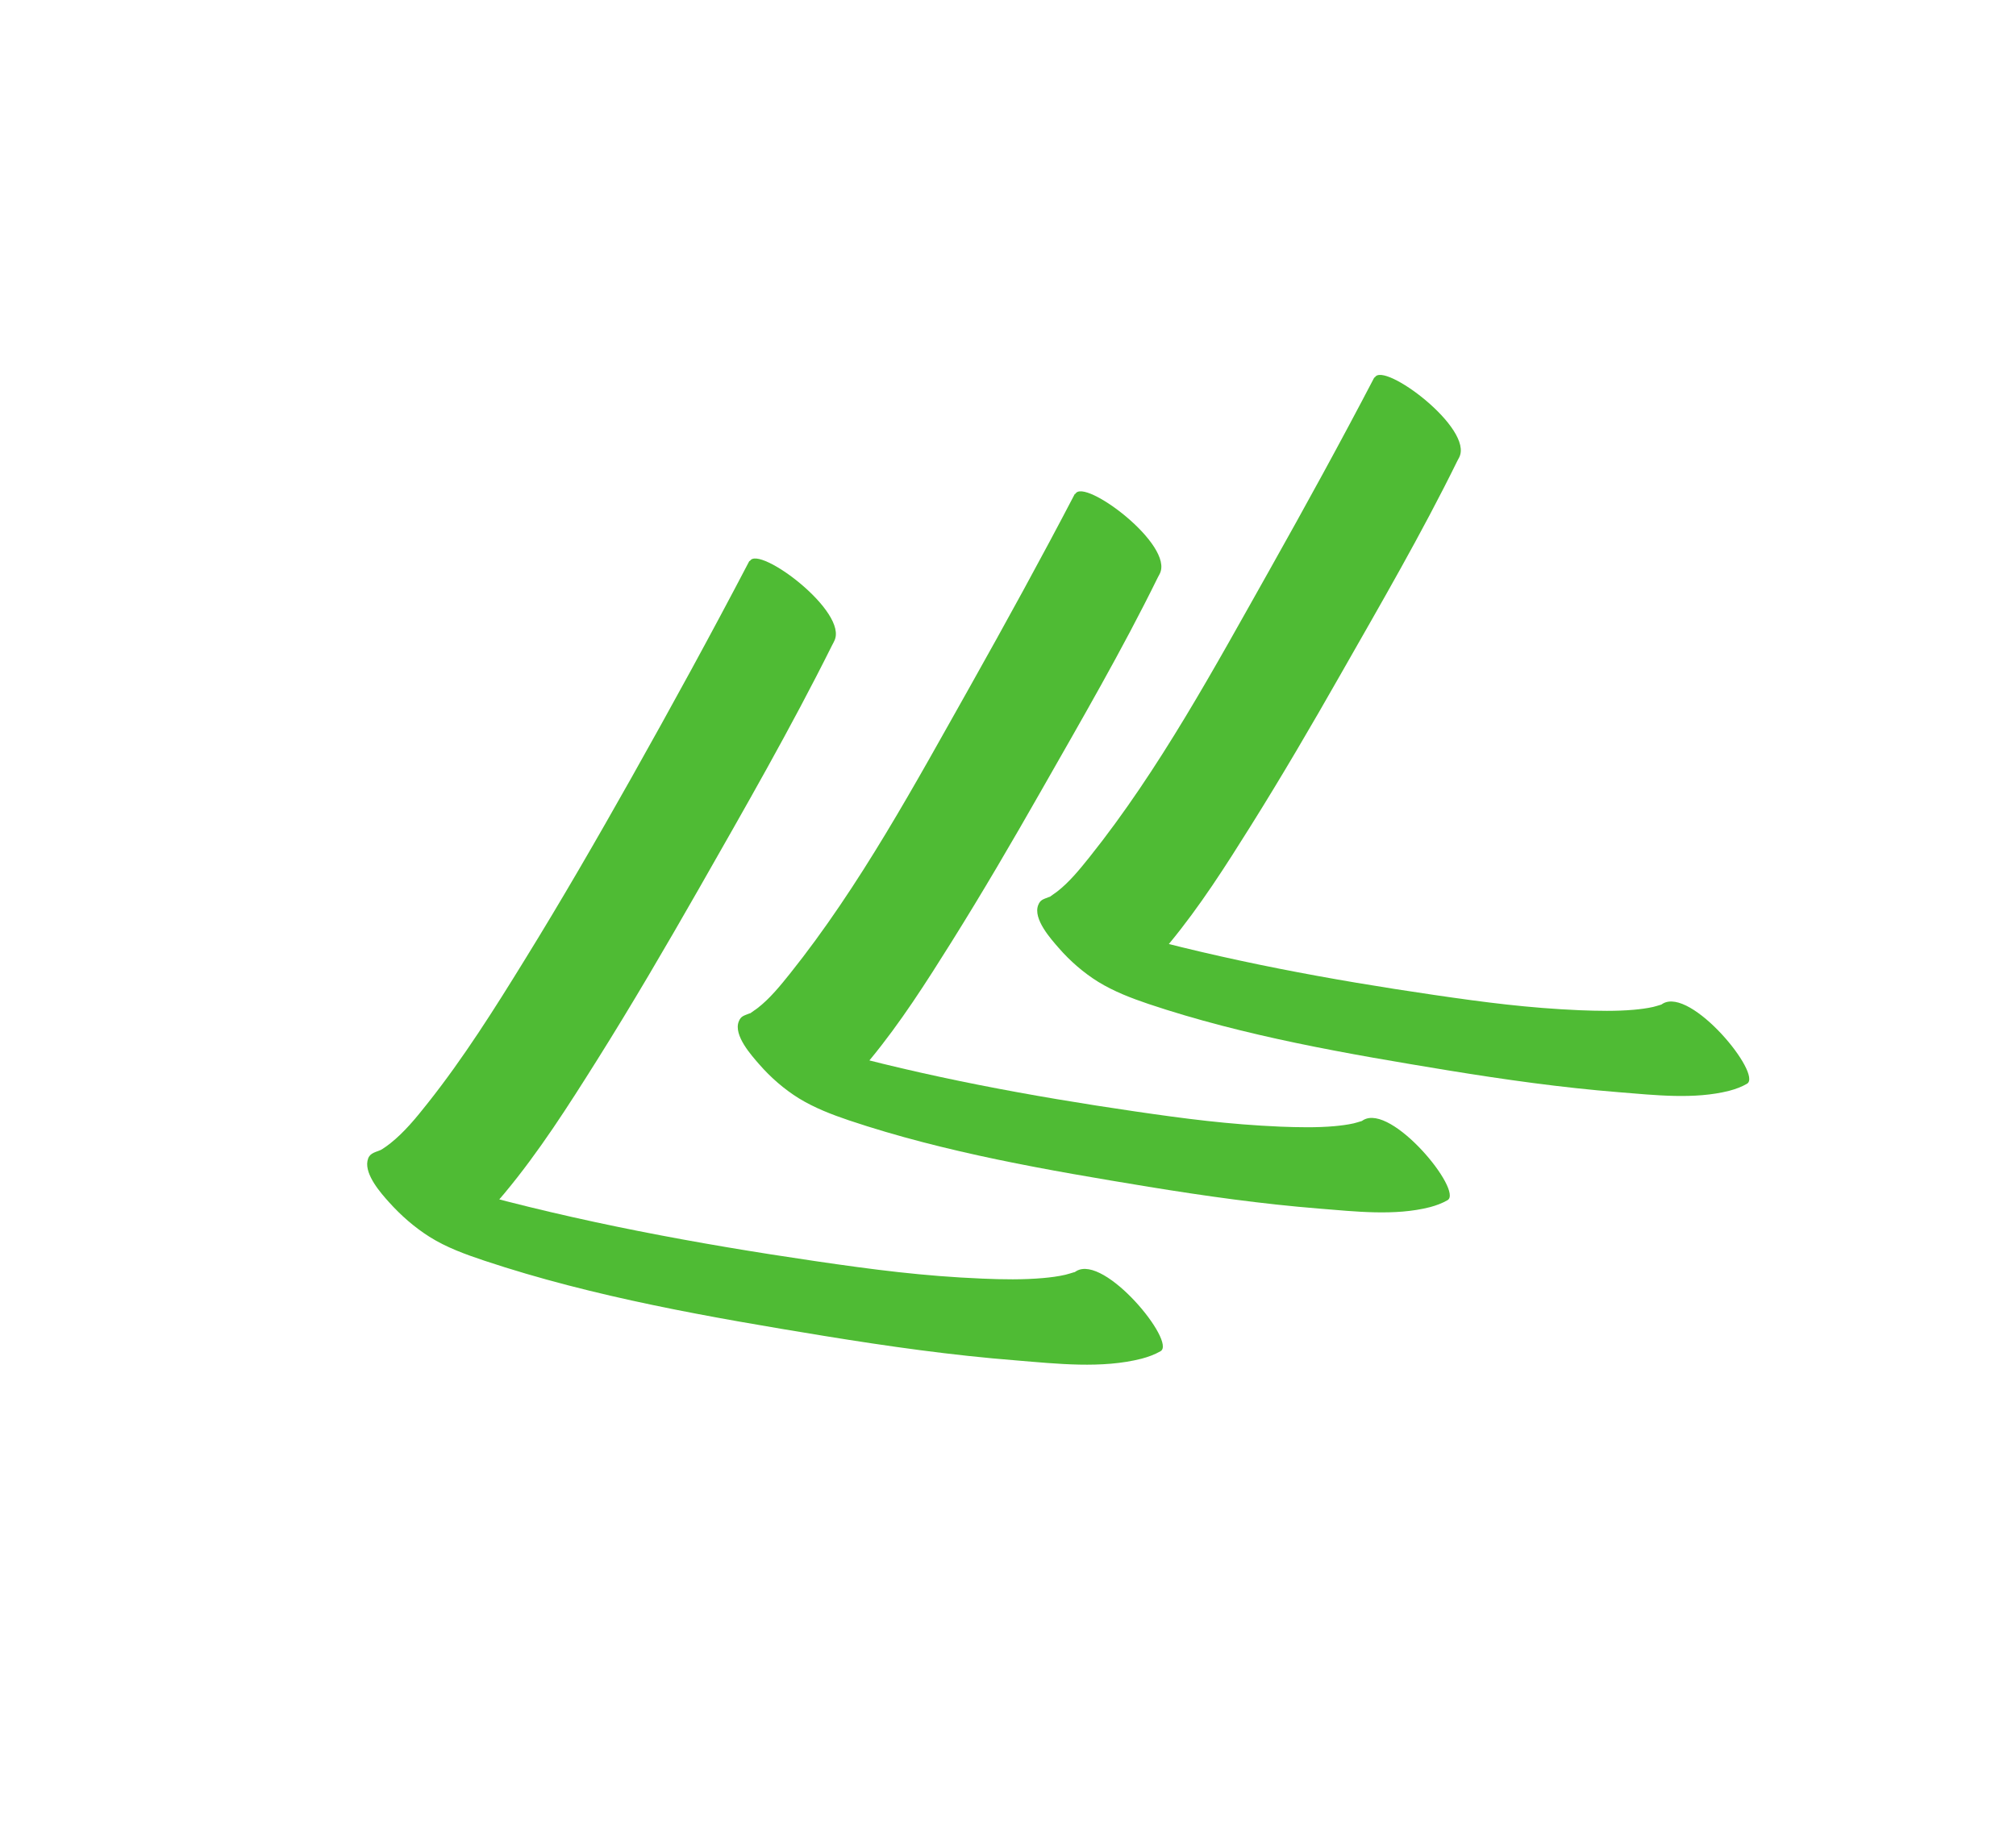<?xml version="1.0" encoding="UTF-8"?> <svg xmlns="http://www.w3.org/2000/svg" width="156" height="142" viewBox="0 0 156 142" fill="none"><g clip-path="url(#clip0_4077_43)"><path d="M57.988 43.414C55.029 49.079 51.961 54.682 48.827 60.254C46.169 64.974 43.459 69.666 40.619 74.262C38.277 78.062 35.882 81.87 33.102 85.375C32.222 86.487 31.301 87.624 30.186 88.505C30.006 88.65 29.815 88.779 29.624 88.907C29.538 88.96 29.445 89.017 29.354 89.061C29.166 89.175 29.744 88.893 29.414 89.024C28.915 89.224 28.546 89.273 28.434 89.857C28.231 90.943 29.483 92.358 30.102 93.045C31.02 94.067 32.058 94.979 33.225 95.719C34.544 96.553 36.03 97.087 37.504 97.58C45.981 100.403 55.01 101.962 63.8 103.399C68.72 104.2 73.672 104.9 78.647 105.292C81.757 105.548 85.269 105.944 88.339 105.157C88.844 105.024 89.362 104.836 89.811 104.574C91.025 103.855 85.496 97.073 83.291 98.375C82.864 98.635 83.483 98.363 83.092 98.472C82.873 98.536 82.66 98.608 82.435 98.663C81.881 98.791 81.303 98.863 80.738 98.915C79.17 99.054 77.583 99.028 76.007 98.96C71.448 98.77 67.563 98.262 63.108 97.609C53.968 96.27 44.784 94.572 35.883 92.09C34.499 91.705 33.143 91.233 31.773 90.793C31.34 90.66 32.504 91.108 32.033 90.892C31.921 90.844 31.814 90.803 31.716 90.758C31.506 90.663 31.304 90.564 31.094 90.47C30.415 90.182 31.989 91.013 31.453 90.672C32.16 91.119 32.377 91.303 33.008 91.913C33.821 92.706 34.903 93.861 35.187 94.883C35.178 94.83 35.312 95.604 35.275 95.333C35.275 95.333 35.035 95.784 35.195 95.605C35.407 95.358 35.157 95.581 35.109 95.599C35.555 95.408 36 95.253 36.402 94.972C37.42 94.279 38.256 93.288 39.042 92.35C41.713 89.147 43.977 85.583 46.194 82.059C48.933 77.701 51.525 73.256 54.079 68.787C57.612 62.584 61.196 56.349 64.385 49.946C64.439 49.843 64.501 49.734 64.55 49.622C65.723 47.381 58.693 42.151 58.029 43.423L57.988 43.414Z" fill="#4FBB34"></path><path d="M83.17 38.228C80.558 43.235 77.835 48.193 75.068 53.12C70.808 60.682 66.56 68.554 61.13 75.354C60.371 76.299 59.571 77.292 58.607 78.034C58.455 78.15 58.284 78.254 58.133 78.37C57.707 78.689 58.338 78.303 57.969 78.447C57.535 78.619 57.331 78.65 57.168 79.054C56.734 80.128 58.171 81.711 58.758 82.383C59.629 83.386 60.681 84.302 61.813 85.004C63.031 85.749 64.348 86.256 65.693 86.711C73.156 89.217 81.127 90.579 88.879 91.853C93.267 92.569 97.678 93.189 102.102 93.543C104.85 93.763 107.942 94.123 110.647 93.43C111.121 93.304 111.592 93.134 112.015 92.887C113.228 92.168 107.699 85.386 105.494 86.688C105.11 86.922 105.549 86.701 105.366 86.766C105.156 86.824 104.964 86.894 104.749 86.944C104.264 87.053 103.762 87.114 103.263 87.161C101.874 87.284 100.47 87.251 99.079 87.199C95.07 87.025 91.72 86.588 87.82 86.018C79.775 84.842 71.69 83.35 63.852 81.168C62.619 80.82 61.41 80.434 60.199 80.025C59.857 79.906 60.922 80.345 60.189 80.008C60.025 79.933 59.851 79.84 59.685 79.778C59.081 79.537 60.603 80.341 60.062 79.992C61.497 80.92 63.864 82.837 63.916 84.762C63.911 84.601 63.676 85.214 63.858 84.974C64.039 84.734 63.799 84.974 63.76 84.987C64.184 84.798 64.589 84.656 64.974 84.385C65.885 83.746 66.625 82.848 67.33 82.007C69.673 79.168 71.664 76.04 73.616 72.925C76.029 69.07 78.32 65.15 80.569 61.197C83.66 55.767 86.831 50.312 89.588 44.7C89.634 44.602 89.684 44.512 89.735 44.423C90.909 42.182 83.878 36.951 83.215 38.224L83.17 38.228Z" fill="#4FBB34"></path><path d="M106.343 29.218C103.731 34.225 101.008 39.184 98.241 44.11C93.98 51.673 89.732 59.544 84.302 66.345C83.543 67.289 82.744 68.282 81.779 69.024C81.628 69.14 81.457 69.244 81.305 69.361C80.879 69.68 81.511 69.294 81.141 69.437C80.707 69.609 80.503 69.64 80.34 70.044C79.907 71.118 81.343 72.701 81.93 73.374C82.801 74.377 83.853 75.292 84.986 75.995C86.203 76.739 87.521 77.246 88.866 77.701C96.328 80.207 104.299 81.569 112.051 82.843C116.439 83.559 120.85 84.179 125.275 84.534C128.022 84.753 131.114 85.113 133.82 84.42C134.294 84.294 134.764 84.124 135.187 83.877C136.401 83.158 130.872 76.377 128.667 77.678C128.283 77.913 128.722 77.691 128.539 77.756C128.328 77.814 128.137 77.885 127.921 77.934C127.437 78.043 126.935 78.104 126.436 78.151C125.046 78.274 123.643 78.241 122.252 78.189C118.242 78.015 114.892 77.578 110.993 77.008C102.948 75.832 94.863 74.34 87.024 72.158C85.792 71.81 84.583 71.424 83.372 71.016C83.03 70.897 84.095 71.335 83.362 70.999C83.198 70.923 83.024 70.83 82.857 70.768C82.253 70.528 83.776 71.331 83.234 70.983C84.669 71.91 87.036 73.827 87.088 75.753C87.084 75.591 86.849 76.204 87.03 75.964C87.212 75.724 86.972 75.965 86.933 75.977C87.356 75.788 87.762 75.646 88.147 75.375C89.057 74.736 89.798 73.838 90.502 72.997C92.846 70.158 94.837 67.031 96.788 63.915C99.202 60.06 101.493 56.14 103.741 52.187C106.833 46.757 110.003 41.303 112.761 35.69C112.806 35.592 112.857 35.502 112.908 35.413C114.081 33.172 107.051 27.941 106.387 29.214L106.343 29.218Z" fill="#4FBB34"></path></g><defs><clipPath id="clip0_4077_43"><rect width="87.39" height="128.57" fill="white" transform="translate(109.695) rotate(58.56)"></rect></clipPath></defs></svg> 